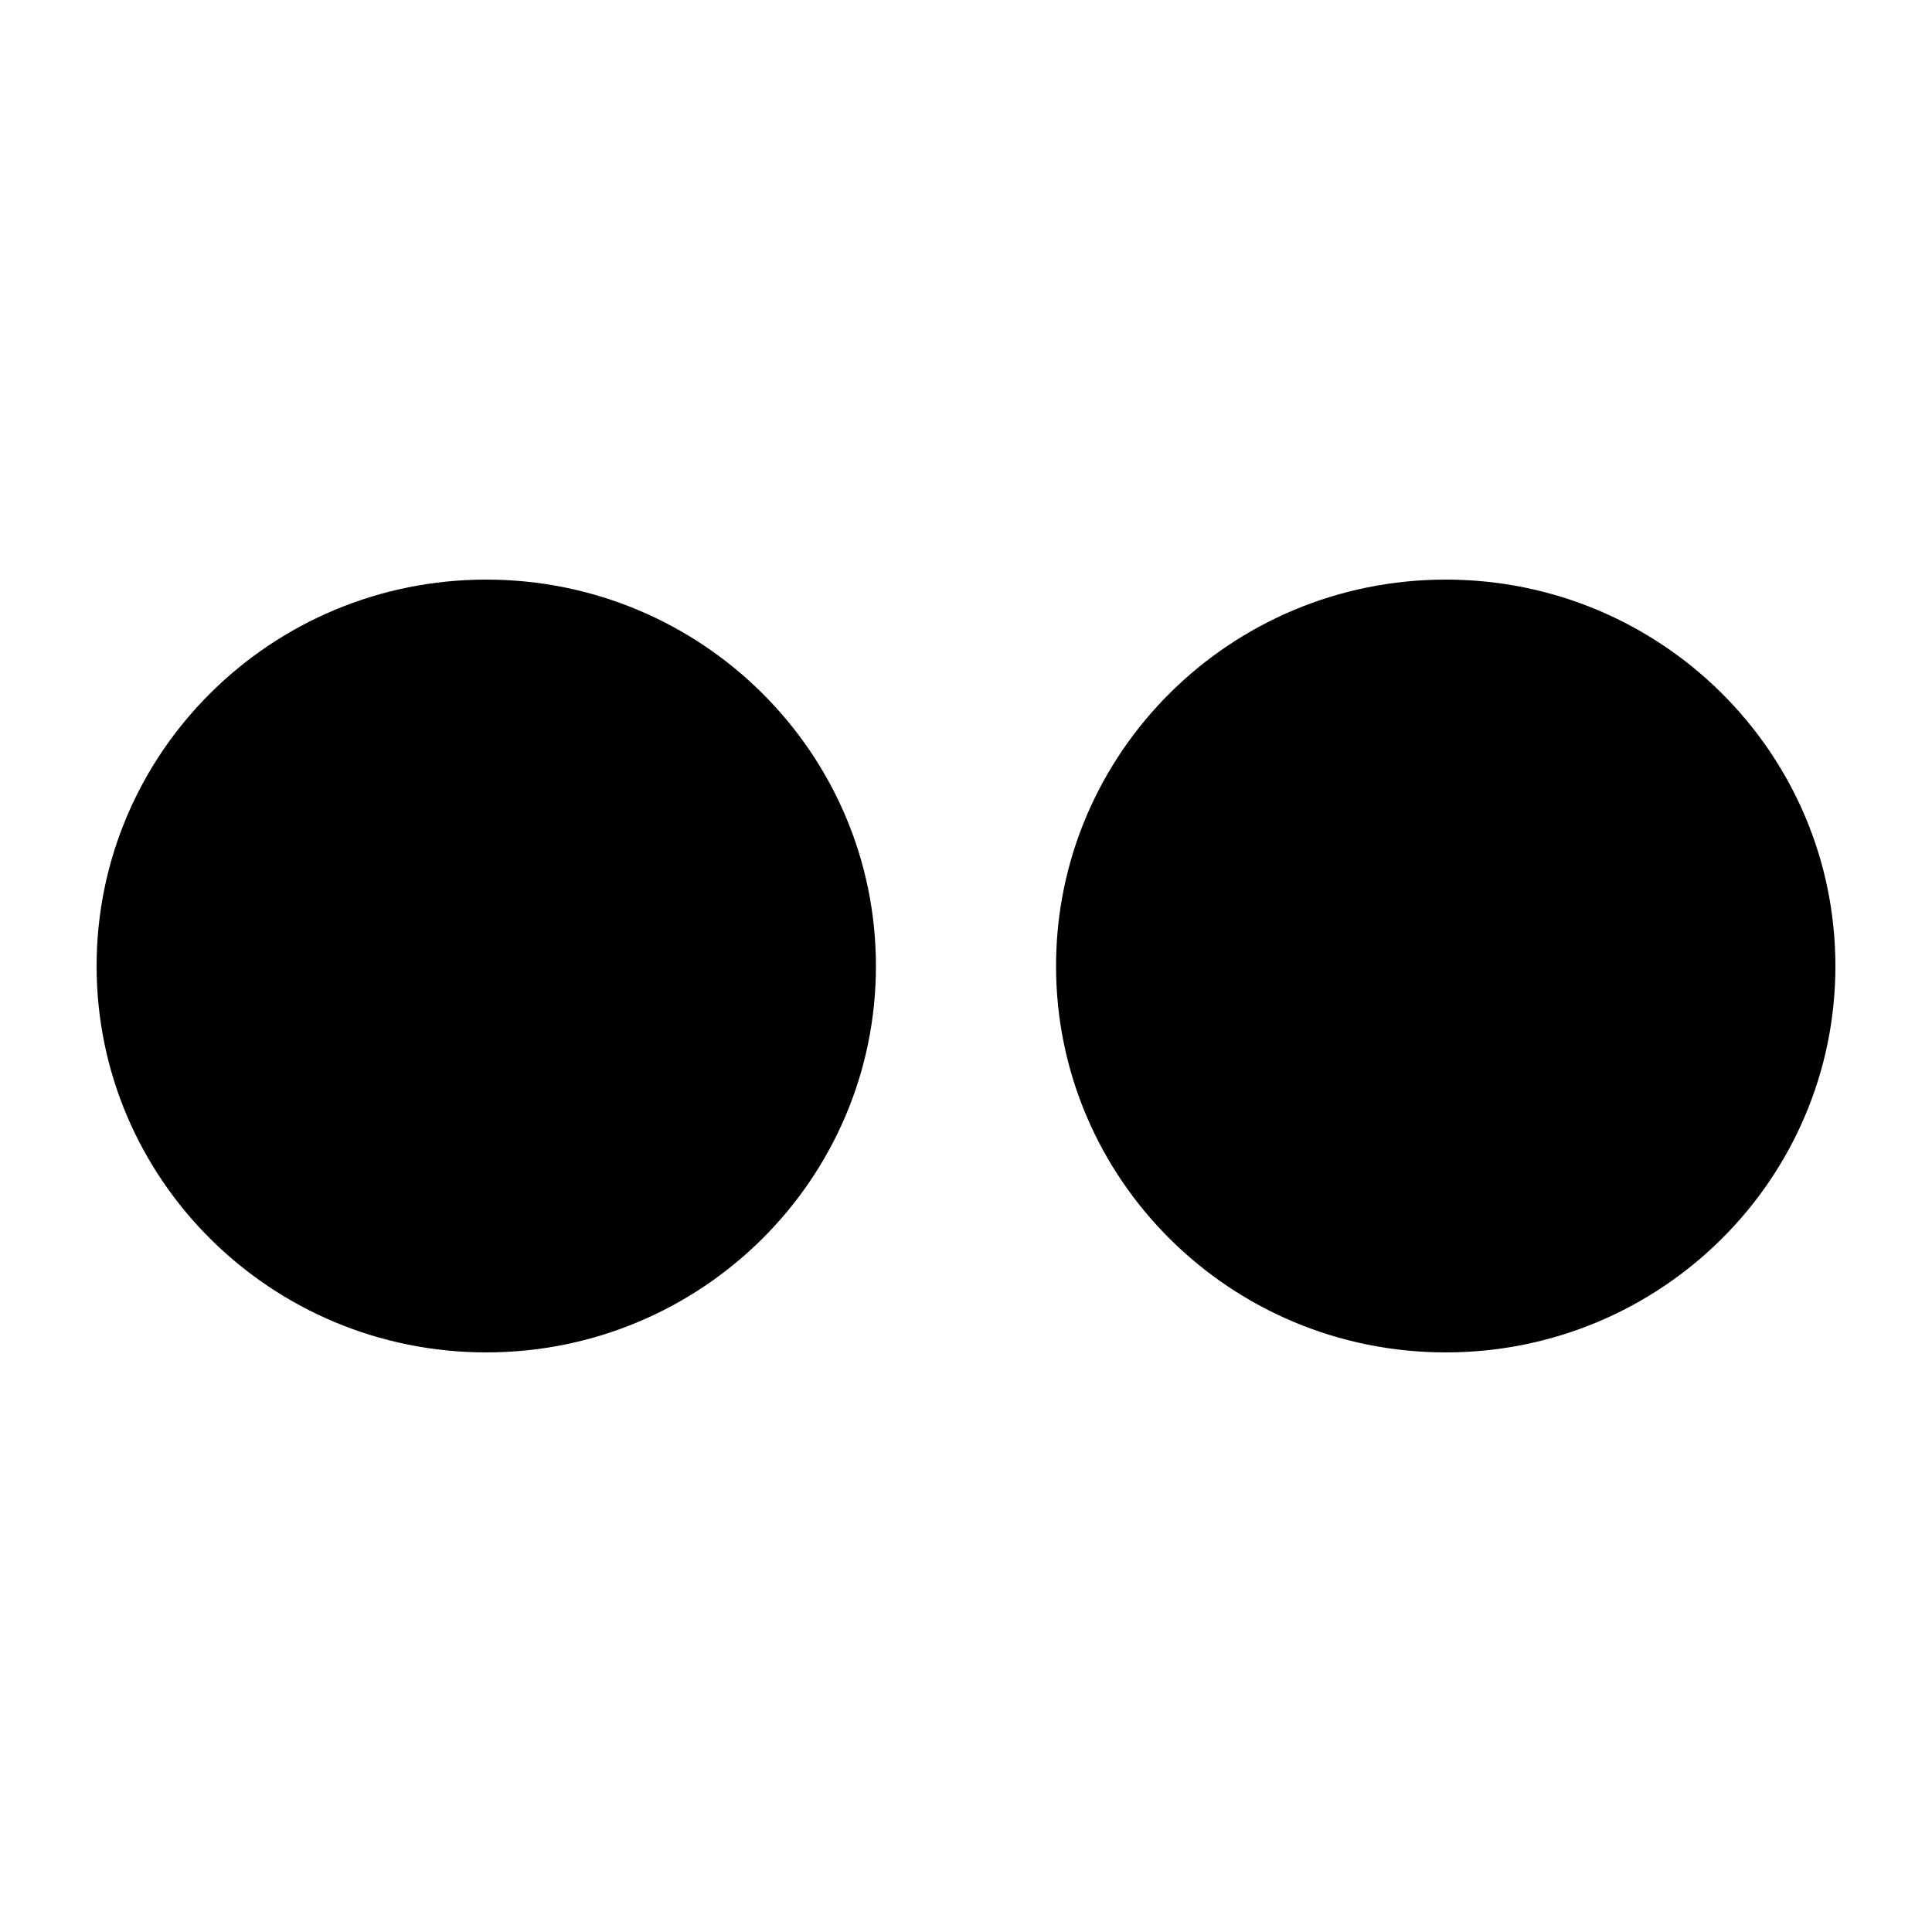 <?xml version="1.0" encoding="iso-8859-1"?>
<!-- Generator: Adobe Illustrator 15.0.0, SVG Export Plug-In . SVG Version: 6.00 Build 0)  -->
<!DOCTYPE svg PUBLIC "-//W3C//DTD SVG 1.1//EN" "http://www.w3.org/Graphics/SVG/1.1/DTD/svg11.dtd">
<svg version="1.1" id="Icons" xmlns="http://www.w3.org/2000/svg" xmlns:xlink="http://www.w3.org/1999/xlink" x="0px" y="0px"
	 width="100px" height="100px" viewBox="0 0 100 100" style="enable-background:new 0 0 100 100;" xml:space="preserve">
<path id="Flickr" d="M95,50.004C95,61.047,85.972,70,74.83,70c-11.139,0-20.169-8.953-20.169-19.996
	C54.661,38.955,63.691,30,74.83,30C85.972,30,95,38.955,95,50.004z M25.169,30C14.03,30,5,38.955,5,50.004
	C5,61.047,14.03,70,25.169,70s20.169-8.953,20.169-19.996C45.338,38.955,36.308,30,25.169,30z"/>
</svg>
